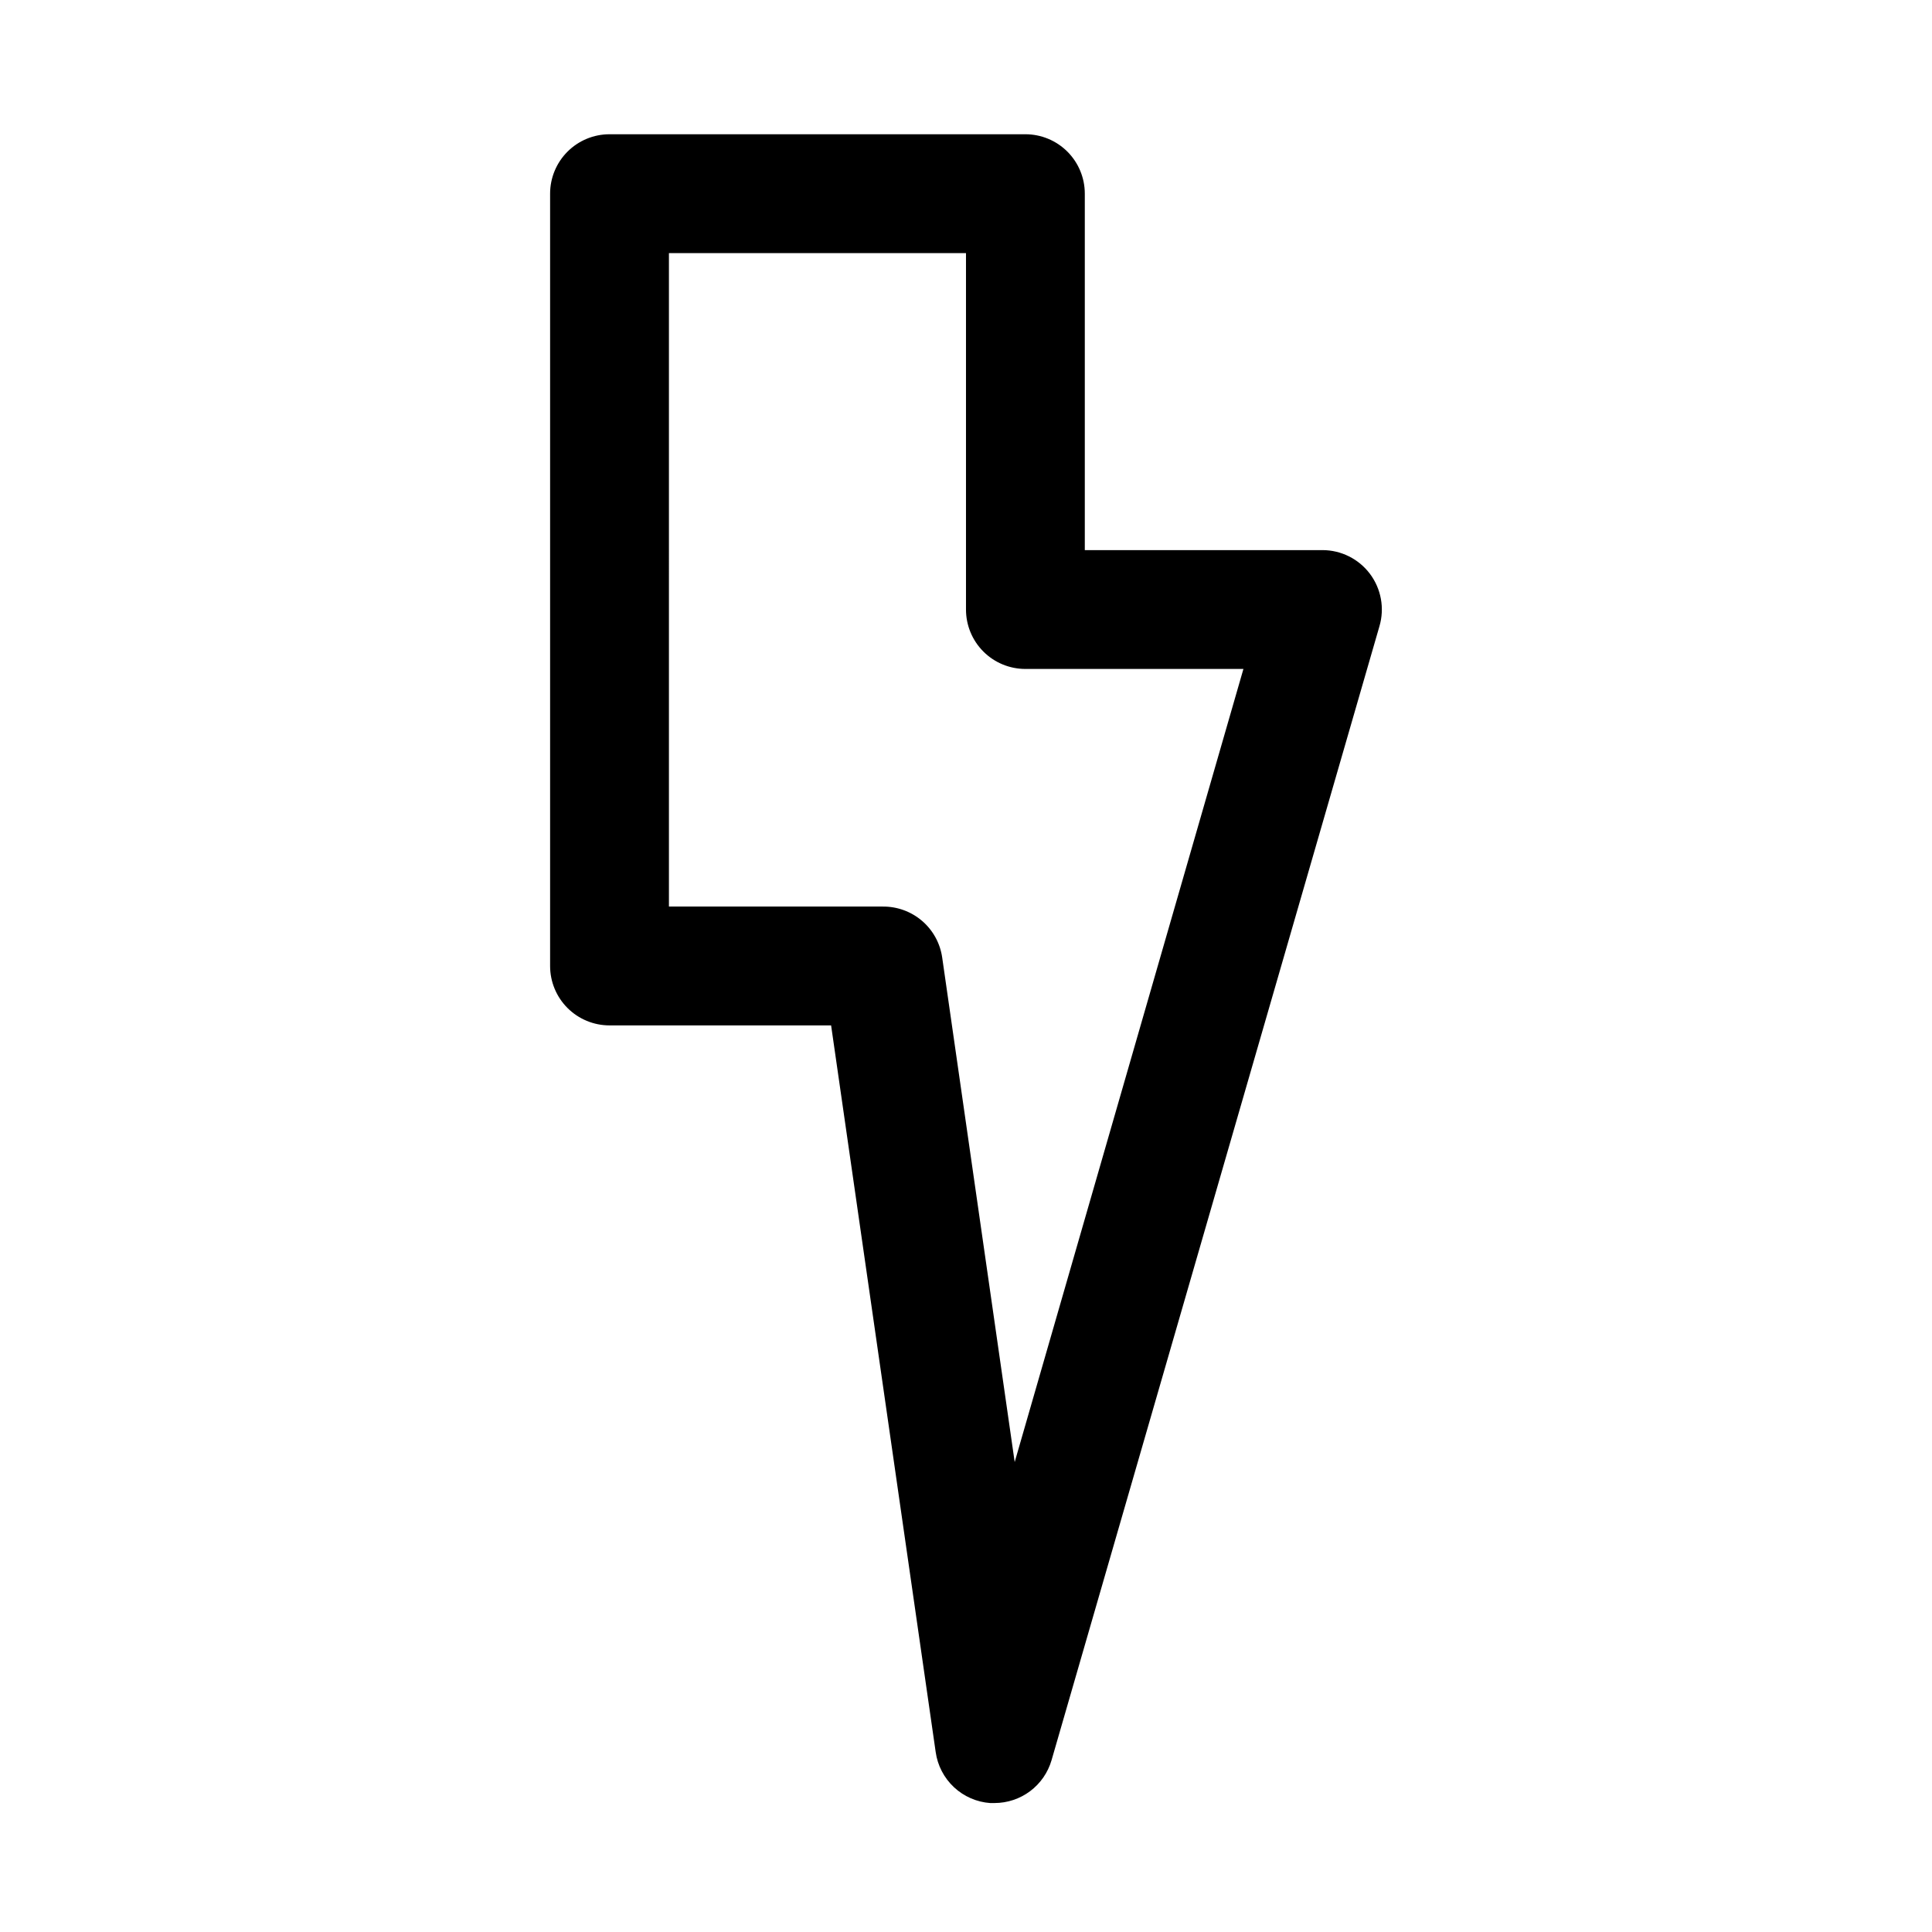 <?xml version="1.0" encoding="UTF-8"?>
<!-- Uploaded to: SVG Repo, www.svgrepo.com, Generator: SVG Repo Mixer Tools -->
<svg fill="#000000" width="800px" height="800px" version="1.1" viewBox="144 144 512 512" xmlns="http://www.w3.org/2000/svg">
 <path d="m407.55 621.83h-1.102c-3.602-0.254-7.004-1.738-9.641-4.203s-4.348-5.762-4.844-9.336l-27.711-192.55h-58.723c-4.176 0-8.18-1.66-11.133-4.609-2.953-2.953-4.613-6.957-4.613-11.133v-204.68c0-4.176 1.66-8.18 4.613-11.133 2.953-2.949 6.957-4.609 11.133-4.609h110.21c4.176 0 8.18 1.66 11.133 4.609 2.953 2.953 4.613 6.957 4.613 11.133v94.465h62.977-0.004c4.957 0 9.625 2.336 12.598 6.297 2.973 3.965 3.906 9.098 2.519 13.855l-86.906 300.55c-0.957 3.269-2.945 6.144-5.668 8.188-2.727 2.043-6.043 3.148-9.449 3.148zm-86.277-237.58h56.68c3.82-0.035 7.523 1.316 10.422 3.809 2.894 2.488 4.789 5.949 5.32 9.73l19.207 133.67 60.617-210.18h-57.781c-4.176 0-8.18-1.656-11.133-4.609s-4.609-6.957-4.609-11.133v-94.465h-78.723z"/>
</svg>